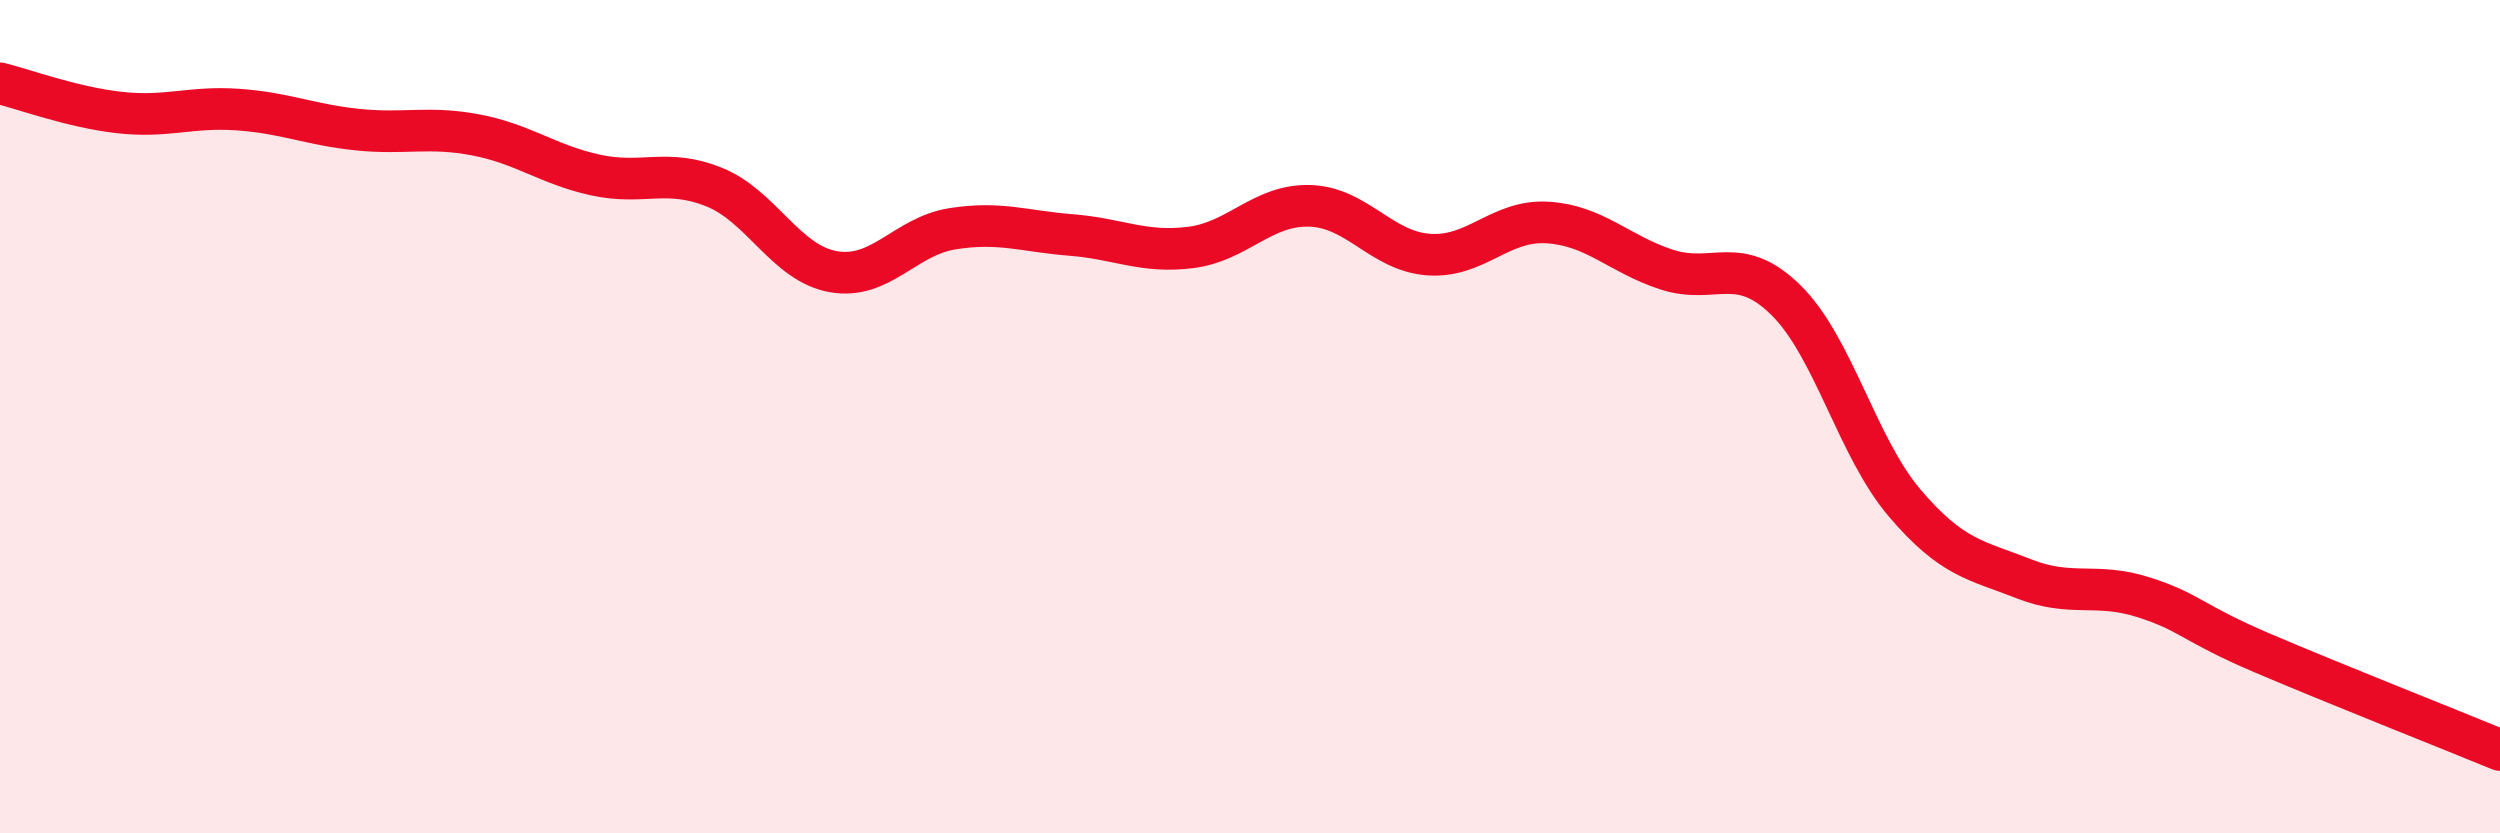 
    <svg width="60" height="20" viewBox="0 0 60 20" xmlns="http://www.w3.org/2000/svg">
      <path
        d="M 0,2 C 0.57,2.14 1.72,2.57 2.86,2.7 C 4,2.83 4.57,2.55 5.71,2.63 C 6.85,2.71 7.43,2.99 8.57,3.11 C 9.71,3.23 10.29,3.02 11.43,3.24 C 12.57,3.46 13.15,3.95 14.29,4.2 C 15.43,4.45 16,4.03 17.14,4.49 C 18.28,4.95 18.86,6.32 20,6.52 C 21.14,6.72 21.72,5.67 22.86,5.49 C 24,5.31 24.57,5.55 25.71,5.64 C 26.85,5.73 27.43,6.08 28.57,5.94 C 29.71,5.8 30.29,4.91 31.43,4.94 C 32.57,4.97 33.15,6.03 34.29,6.11 C 35.43,6.19 36,5.27 37.14,5.34 C 38.28,5.41 38.86,6.1 40,6.47 C 41.14,6.84 41.72,6.08 42.86,7.2 C 44,8.32 44.57,10.73 45.71,12.07 C 46.85,13.41 47.43,13.44 48.57,13.89 C 49.71,14.34 50.29,13.97 51.43,14.33 C 52.57,14.69 52.58,14.94 54.29,15.67 C 56,16.4 58.86,17.53 60,18L60 20L0 20Z"
        fill="#EB0A25"
        opacity="0.1"
        stroke-linecap="round"
        stroke-linejoin="round"
      />
      <path
        d="M 0,2 C 0.57,2.14 1.72,2.57 2.86,2.7 C 4,2.83 4.57,2.55 5.71,2.63 C 6.85,2.71 7.43,2.99 8.57,3.11 C 9.71,3.23 10.29,3.02 11.43,3.24 C 12.57,3.46 13.15,3.95 14.29,4.2 C 15.43,4.45 16,4.03 17.14,4.49 C 18.28,4.95 18.86,6.32 20,6.52 C 21.14,6.72 21.72,5.67 22.86,5.49 C 24,5.31 24.57,5.55 25.71,5.64 C 26.85,5.73 27.43,6.08 28.57,5.94 C 29.71,5.8 30.29,4.91 31.43,4.94 C 32.57,4.97 33.15,6.03 34.29,6.11 C 35.43,6.19 36,5.27 37.14,5.34 C 38.28,5.41 38.86,6.1 40,6.47 C 41.14,6.84 41.72,6.08 42.86,7.2 C 44,8.32 44.57,10.73 45.71,12.07 C 46.85,13.41 47.43,13.44 48.57,13.89 C 49.71,14.34 50.29,13.97 51.43,14.33 C 52.57,14.69 52.58,14.94 54.29,15.67 C 56,16.4 58.86,17.53 60,18"
        stroke="#EB0A25"
        stroke-width="1"
        fill="none"
        stroke-linecap="round"
        stroke-linejoin="round"
      />
    </svg>
  